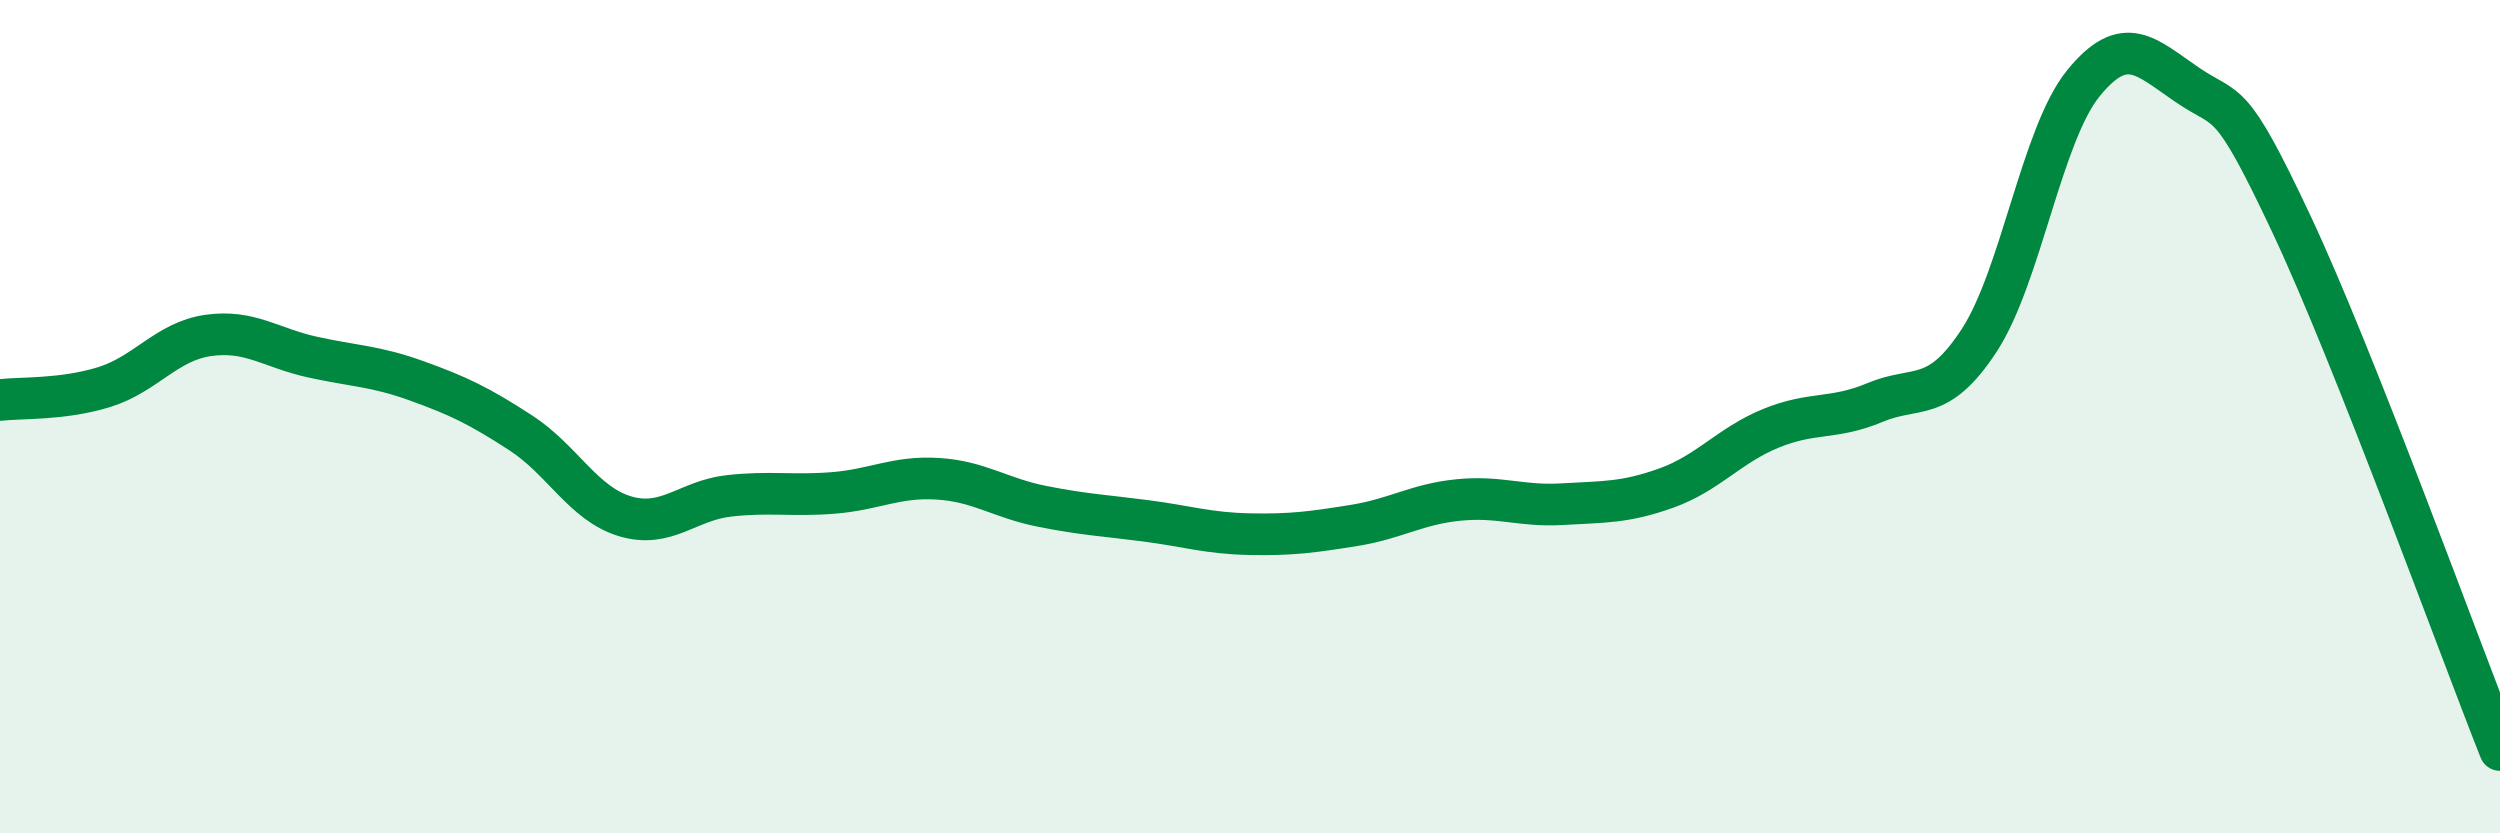 
    <svg width="60" height="20" viewBox="0 0 60 20" xmlns="http://www.w3.org/2000/svg">
      <path
        d="M 0,9.6 C 0.5,9.54 1.5,9.6 2.5,9.29 C 3.5,8.98 4,8.19 5,8.05 C 6,7.91 6.5,8.35 7.5,8.57 C 8.5,8.79 9,8.78 10,9.14 C 11,9.5 11.5,9.74 12.5,10.39 C 13.5,11.04 14,12.09 15,12.39 C 16,12.69 16.5,12.01 17.5,11.9 C 18.5,11.79 19,11.91 20,11.83 C 21,11.75 21.5,11.43 22.5,11.49 C 23.5,11.55 24,11.95 25,12.15 C 26,12.35 26.5,12.37 27.5,12.5 C 28.5,12.63 29,12.8 30,12.82 C 31,12.84 31.5,12.77 32.5,12.61 C 33.5,12.45 34,12.1 35,12 C 36,11.9 36.5,12.16 37.5,12.1 C 38.5,12.04 39,12.07 40,11.71 C 41,11.35 41.5,10.69 42.5,10.28 C 43.5,9.87 44,10.08 45,9.66 C 46,9.24 46.5,9.7 47.5,8.17 C 48.5,6.64 49,3.23 50,2 C 51,0.77 51.5,1.36 52.5,2.04 C 53.5,2.72 53.5,2.2 55,5.39 C 56.5,8.58 59,15.48 60,18L60 20L0 20Z"
        fill="#008740"
        opacity="0.1"
        stroke-linecap="round"
        stroke-linejoin="round"
      />
      <path
        d="M 0,9.6 C 0.5,9.54 1.5,9.6 2.5,9.29 C 3.5,8.98 4,8.19 5,8.05 C 6,7.91 6.5,8.35 7.5,8.57 C 8.5,8.79 9,8.78 10,9.14 C 11,9.5 11.5,9.74 12.5,10.39 C 13.5,11.04 14,12.09 15,12.39 C 16,12.69 16.5,12.01 17.5,11.9 C 18.5,11.79 19,11.91 20,11.83 C 21,11.75 21.5,11.43 22.5,11.49 C 23.5,11.55 24,11.95 25,12.15 C 26,12.35 26.5,12.37 27.5,12.5 C 28.5,12.63 29,12.8 30,12.82 C 31,12.84 31.5,12.77 32.5,12.61 C 33.5,12.45 34,12.1 35,12 C 36,11.9 36.5,12.16 37.5,12.1 C 38.5,12.04 39,12.07 40,11.71 C 41,11.35 41.5,10.69 42.5,10.28 C 43.5,9.87 44,10.08 45,9.66 C 46,9.24 46.5,9.7 47.5,8.17 C 48.5,6.64 49,3.23 50,2 C 51,0.77 51.5,1.36 52.5,2.04 C 53.5,2.72 53.5,2.2 55,5.39 C 56.5,8.58 59,15.48 60,18"
        stroke="#008740"
        stroke-width="1"
        fill="none"
        stroke-linecap="round"
        stroke-linejoin="round"
      />
    </svg>
  
